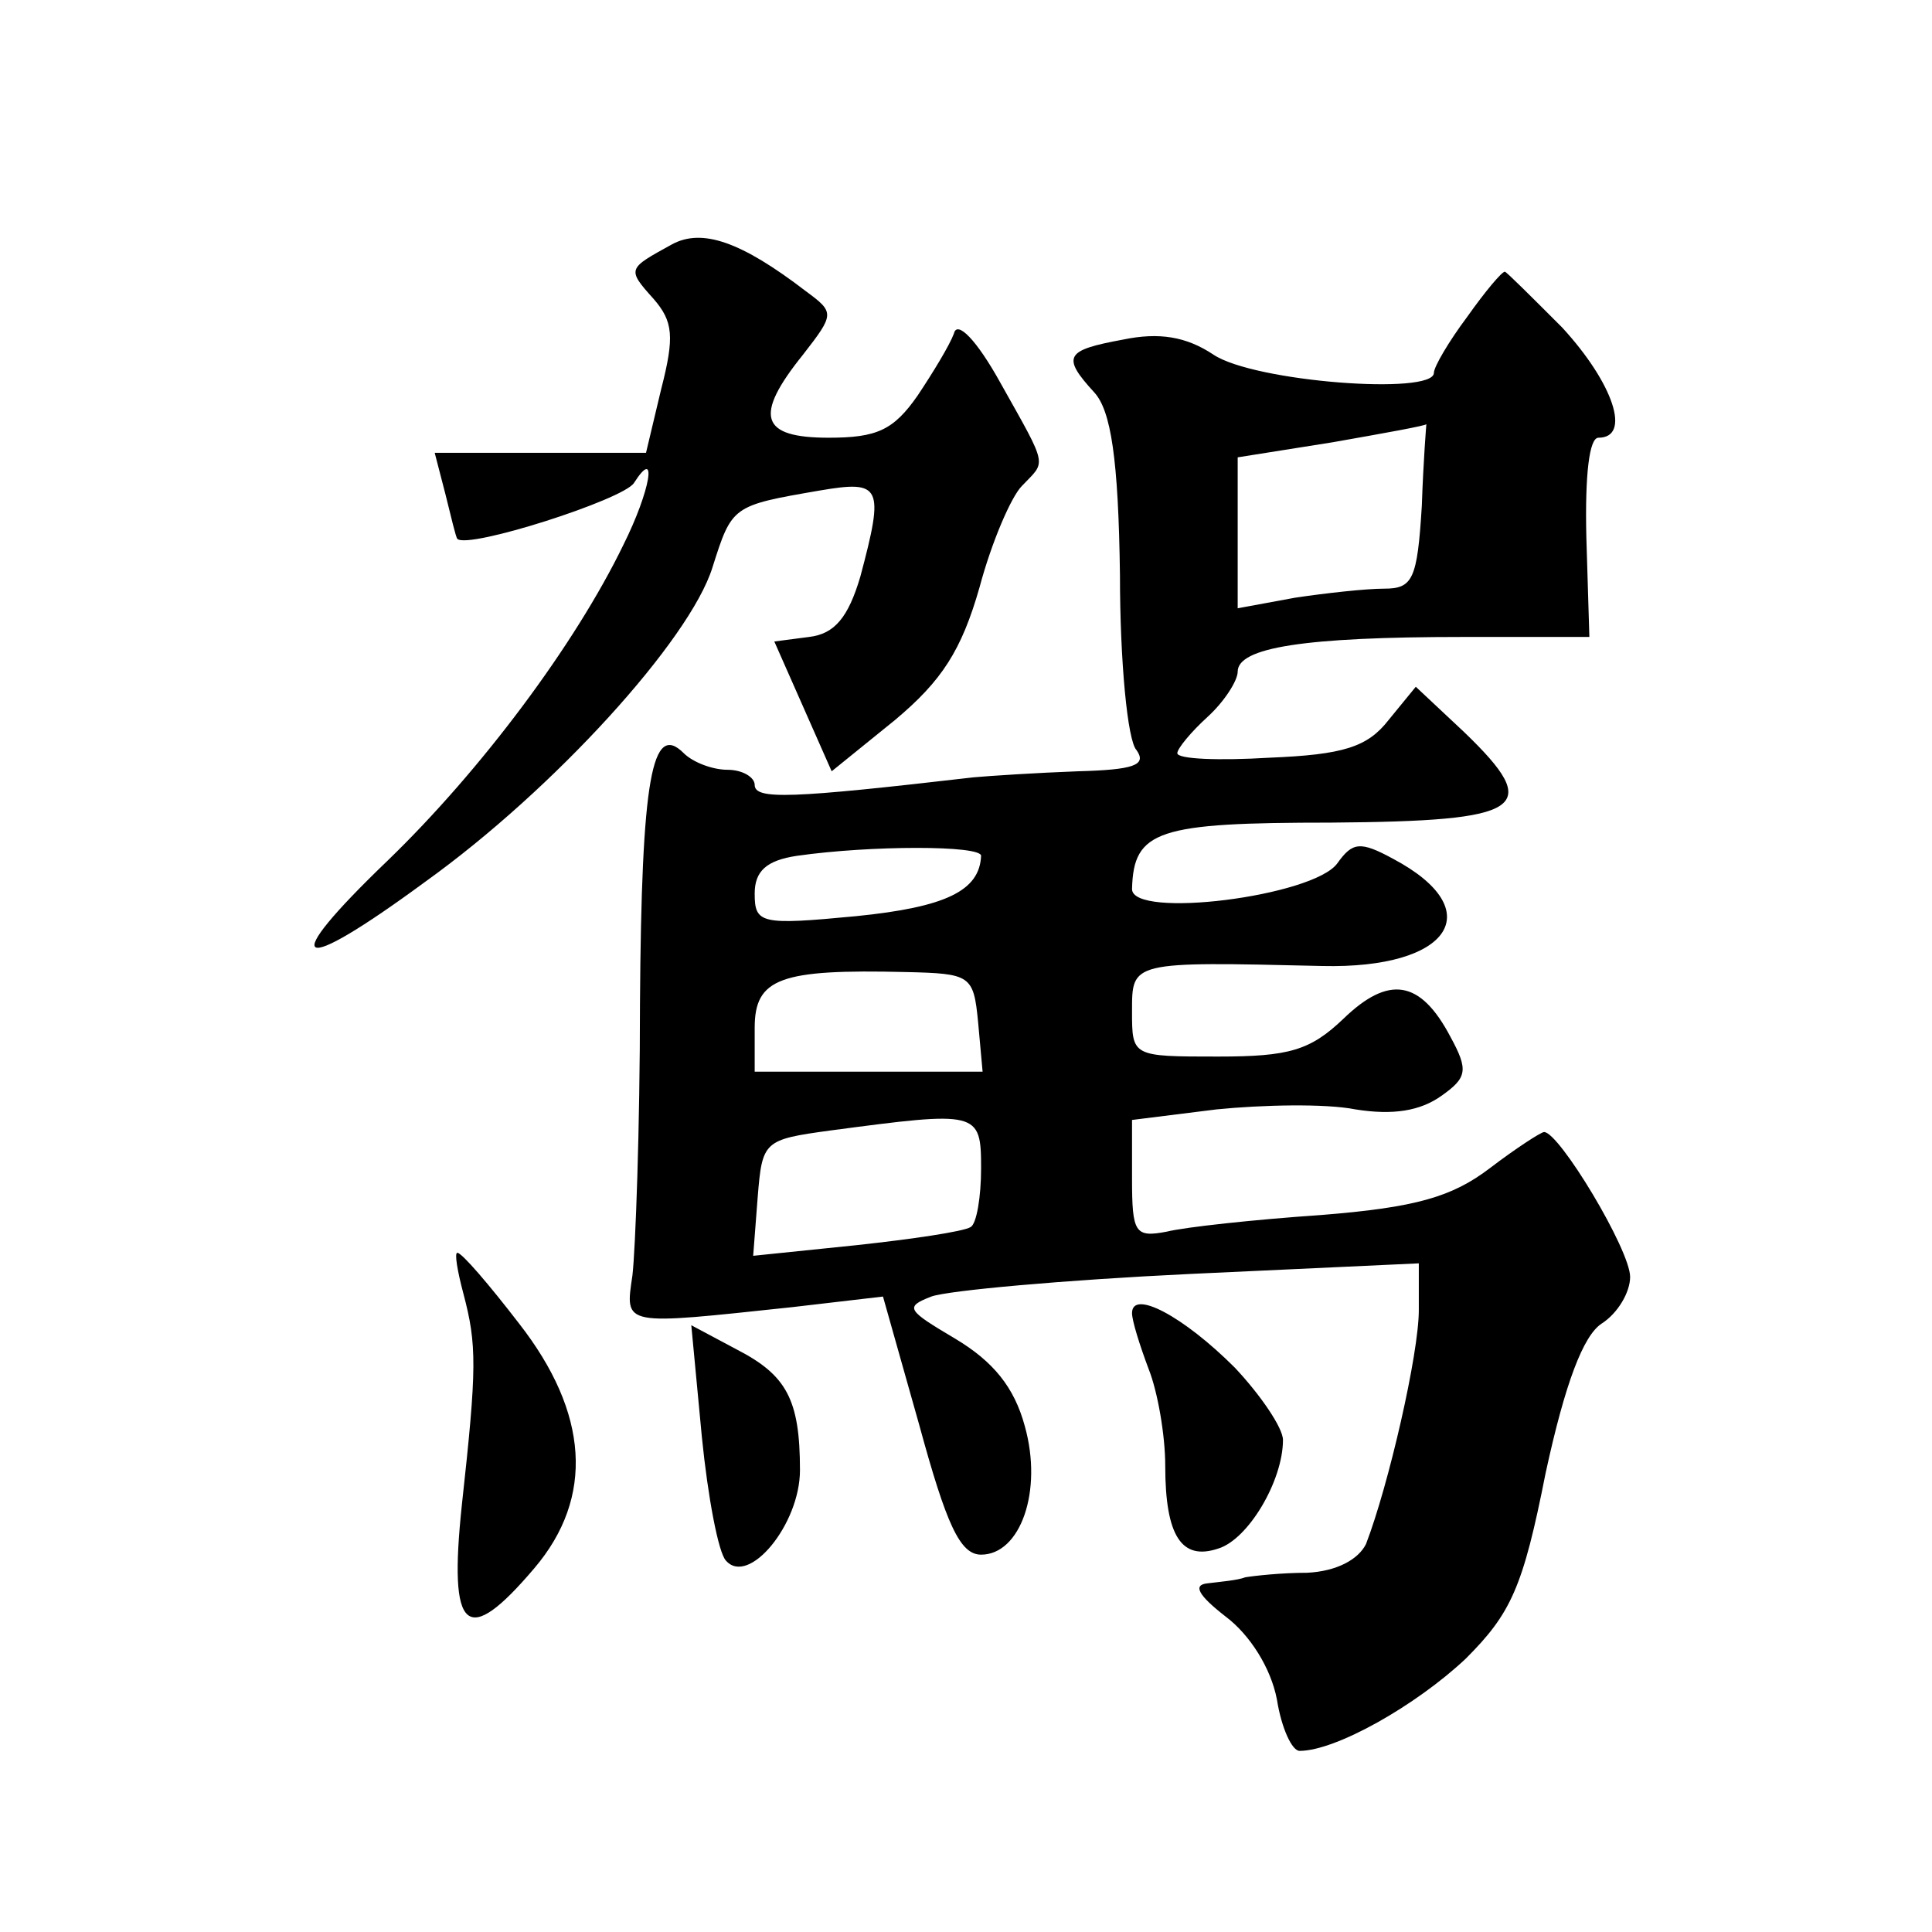 <?xml version="1.0" standalone="no"?>
<!DOCTYPE svg PUBLIC "-//W3C//DTD SVG 20010904//EN"
 "http://www.w3.org/TR/2001/REC-SVG-20010904/DTD/svg10.dtd">
<svg version="1.0" xmlns="http://www.w3.org/2000/svg"
 width="128pt" height="128pt" viewBox="0 0 128 128"
 preserveAspectRatio="xMidYMid meet">
<g transform="translate(0,128) scale(0.1,-0.1)"
fill="#0" stroke="none">
<path d="M445 1118 c-29 -16 -30 -16 -12 -36 13 -15 14 -25 5 -60 l-10 -42 -70
0 -70 0 7 -27 c4 -16 7 -29 8 -30 7 -7 110 26 117 37 16 25 11 -5 -7 -41 -32 -66
-94 -149 -156 -209 -74 -71 -62 -78 25 -14 85 61 175 160 190 208 13 41 13 41 71
51 41 7 43 3 27 -57 -8 -27 -17 -38 -34 -40 l-23 -3 19 -43 19 -43 42 34 c31 26
44 46 56 88 8 30 21 60 28 67 16 17 18 11 -14 68 -16 29 -29 42 -31 33 -3 -8 -14
-26 -24 -41 -16 -23 -27 -28 -59 -28 -45 0 -50 14 -17 55 21 27 21 28 2 42 -43
33 -69 42 -89 31z M972 1070 c-12 -16 -22 -33 -22 -37 0 -15 -119 -6 -146 12 -18
12 -36 15 -60 10 -38 -7 -41 -11 -19 -35 11 -12 16 -44 17 -121 0 -57 5 -110 11
-116 7 -10 -2 -13 -39 -14 -27 -1 -58 -3 -69 -4 -121 -14 -145 -15 -145 -5 0 5
-8 10 -18 10 -10 0 -23 5 -29 11 -21 21 -28 -16 -29 -166 0 -82 -3 -163 -5 -180
-5 -34 -7 -33 106 -21 l60 7 24 -85 c18 -66 27 -86 41 -86 26 0 41 42 29 85 -7
26 -21 43 -46 58 -32 19 -34 21 -16 28 11 4 88 11 172 15 l151 7 0 -31 c0 -29 -20
-116 -35 -155 -5 -10 -19 -18 -39 -19 -17 0 -35 -2 -41 -3 -5 -2 -17 -3 -25 -4
-10 -1 -6 -8 12 -22 16 -12 30 -34 34 -55 3 -19 10 -34 15 -34 24 0 77 30 110 61
30 30 38 47 53 123 13 60 25 91 37 99 11 7 19 21 19 31 0 18 -47 96 -57 96 -2 0
-19 -11 -36 -24 -25 -19 -49 -26 -112 -31 -44 -3 -90 -8 -102 -11 -21 -4 -23 -1
-23 35 l0 39 56 7 c30 3 72 4 92 0 25 -4 43 -1 57 9 17 12 18 17 6 39 -20 38 -41
41 -71 12 -22 -21 -36 -25 -83 -25 -57 0 -57 0 -57 30 0 33 -1 33 126 30 85 -2
111 37 47 71 -22 12 -27 11 -37 -3 -16 -22 -136 -37 -136 -17 1 39 17 44 132 44
128 1 141 9 88 60 l-32 30 -18 -22 c-14 -18 -30 -23 -79 -25 -33 -2 -61 -1 -61
3 0 3 9 14 20 24 11 10 20 24 20 30 0 16 44 23 149 23 l84 0 -2 66 c-1 42 2 66
8 66 22 0 10 36 -24 73 -20 20 -37 37 -38 37 -2 0 -13 -13 -25 -30z m-30 -125 c-3
-49 -6 -55 -25 -55 -12 0 -39 -3 -59 -6 l-38 -7 0 50 0 50 63 10 c34 6 62 11 62
12 0 0 -2 -24 -3 -54z m-292 -232 c-1 -23 -23 -34 -83 -40 -63 -6 -67 -5 -67 15
0 15 8 22 28 25 49 7 122 7 122 0z m-2 -110 l3 -33 -75 0 -76 0 0 29 c0 33 17 39
100 37 43 -1 45 -2 48 -33z m2 -97 c0 -19 -3 -37 -7 -39 -5 -3 -39 -8 -76 -12 l-68
-7 3 39 c3 37 4 38 48 44 98 13 100 13 100 -25z M307 423 c9 -34 9 -49 -1 -140
-9 -85 3 -95 48 -42 40 47 36 103 -10 162 -20 26 -38 47 -41 47 -2 0 0 -12 4 -27z
M750 410 c0 -5 5 -21 11 -37 6 -15 11 -44 11 -64 0 -47 11 -63 35 -55 20 6 43 45
43 72 0 8 -15 30 -32 48 -34 34 -68 52 -68 36z M465 328 c4 -40 11 -77 16 -82 15
-17 49 24 49 60 0 47 -9 63 -42 80 l-30 16 7 -74z"/>
</g>
</svg>
